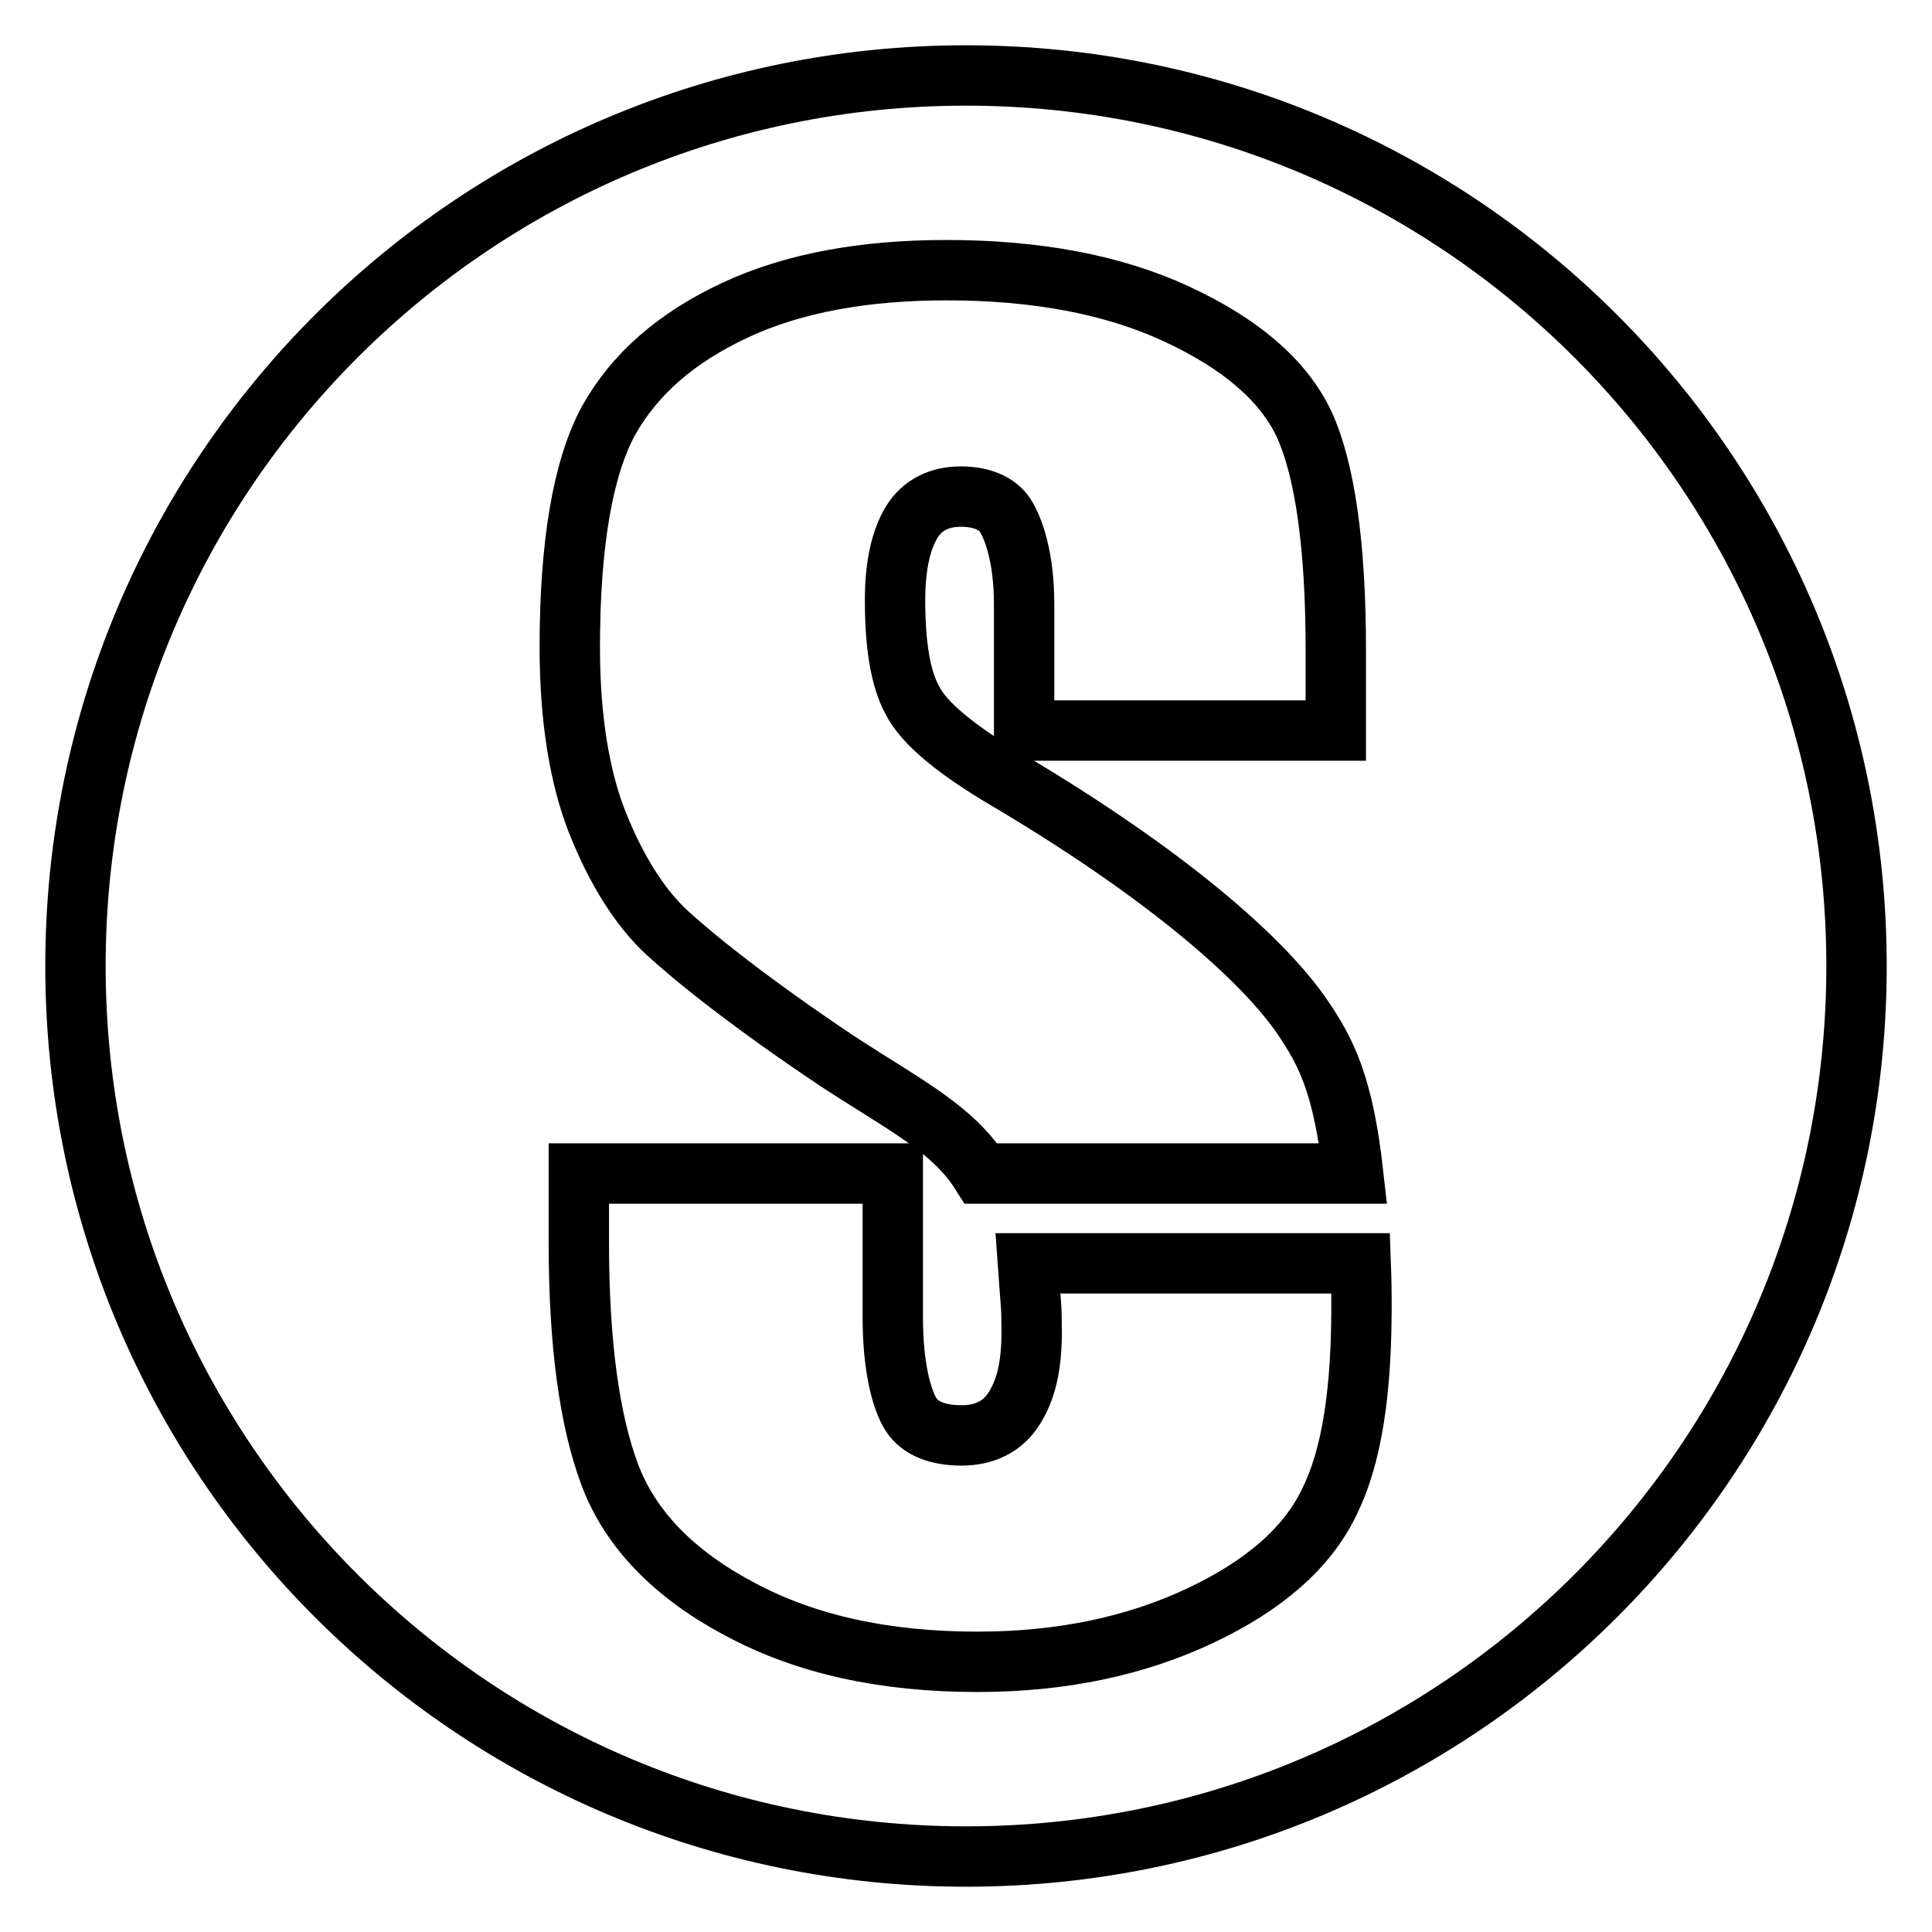 <?xml version="1.0" encoding="utf-8"?>
<!-- Svg Vector Icons : http://www.onlinewebfonts.com/icon -->
<!DOCTYPE svg PUBLIC "-//W3C//DTD SVG 1.1//EN" "http://www.w3.org/Graphics/SVG/1.1/DTD/svg11.dtd">
<svg version="1.1" xmlns="http://www.w3.org/2000/svg" xmlns:xlink="http://www.w3.org/1999/xlink" x="0px" y="0px" viewBox="0 0 256 256" enable-background="new 0 0 256 256" xml:space="preserve">
<g><g><path stroke-width="8" fill-opacity="0" stroke="#000000"  d="M10,128c0,65.2,52.8,118,118,118c65.2,0,118-52.8,118-118c0-65.2-52.8-118-118-118C62.8,10,10,62.8,10,128z M176.1,199.1c-2.9,6-8.6,11-17.1,15c-8.5,4-18.3,6.1-29.5,6.1c-12.3,0-22.8-2.3-31.5-7c-8.7-4.6-14.5-10.6-17.2-17.8c-2.7-7.2-4.1-17.4-4.1-30.7v-9.2h41.6v19.1c0,6.6,1.2,10.9,2.4,12.8c1.2,1.9,3.6,2.8,6.7,2.8c3.1,0,5.5-1.2,7-3.6c1.5-2.4,2.3-5.4,2.3-10.1c0-3.7-0.1-3.4-0.5-9.1h44.1c0,0,0.1,2.7,0.1,4.4C180.5,184.4,179.1,193.1,176.1,199.1z M80.6,55.8c3.5-6.3,9.1-11.1,16.8-14.7s17.1-5.3,28-5.3c11.9,0,22.1,1.9,30.5,5.8c8.4,3.9,14.1,8.7,16.9,14.6c2.7,5.9,4.2,15.8,4.2,29.9v10.7h-41.3V80c0-6.1-1.4-10-2.5-11.7c-1.1-1.7-3.3-2.5-5.9-2.5c-2.8,0-5.1,1.1-6.5,3.4c-1.4,2.3-2.2,5.7-2.2,10.3c0,5.9,0.7,10.4,2.3,13.3c1.5,3,5.8,6.6,13,10.8c20.5,12.2,33.4,23.4,38.7,31.2c3.2,4.7,5.4,9.1,6.7,20.7H130c-3.7-5.9-10-9-18.9-14.8c-11.4-7.6-19-13.7-22.7-17.1c-3.7-3.4-6.8-8.5-9.2-14.5c-2.4-6-3.7-13.9-3.7-23.3C75.5,72.2,77.2,62.1,80.6,55.8z"/></g></g>
</svg>
